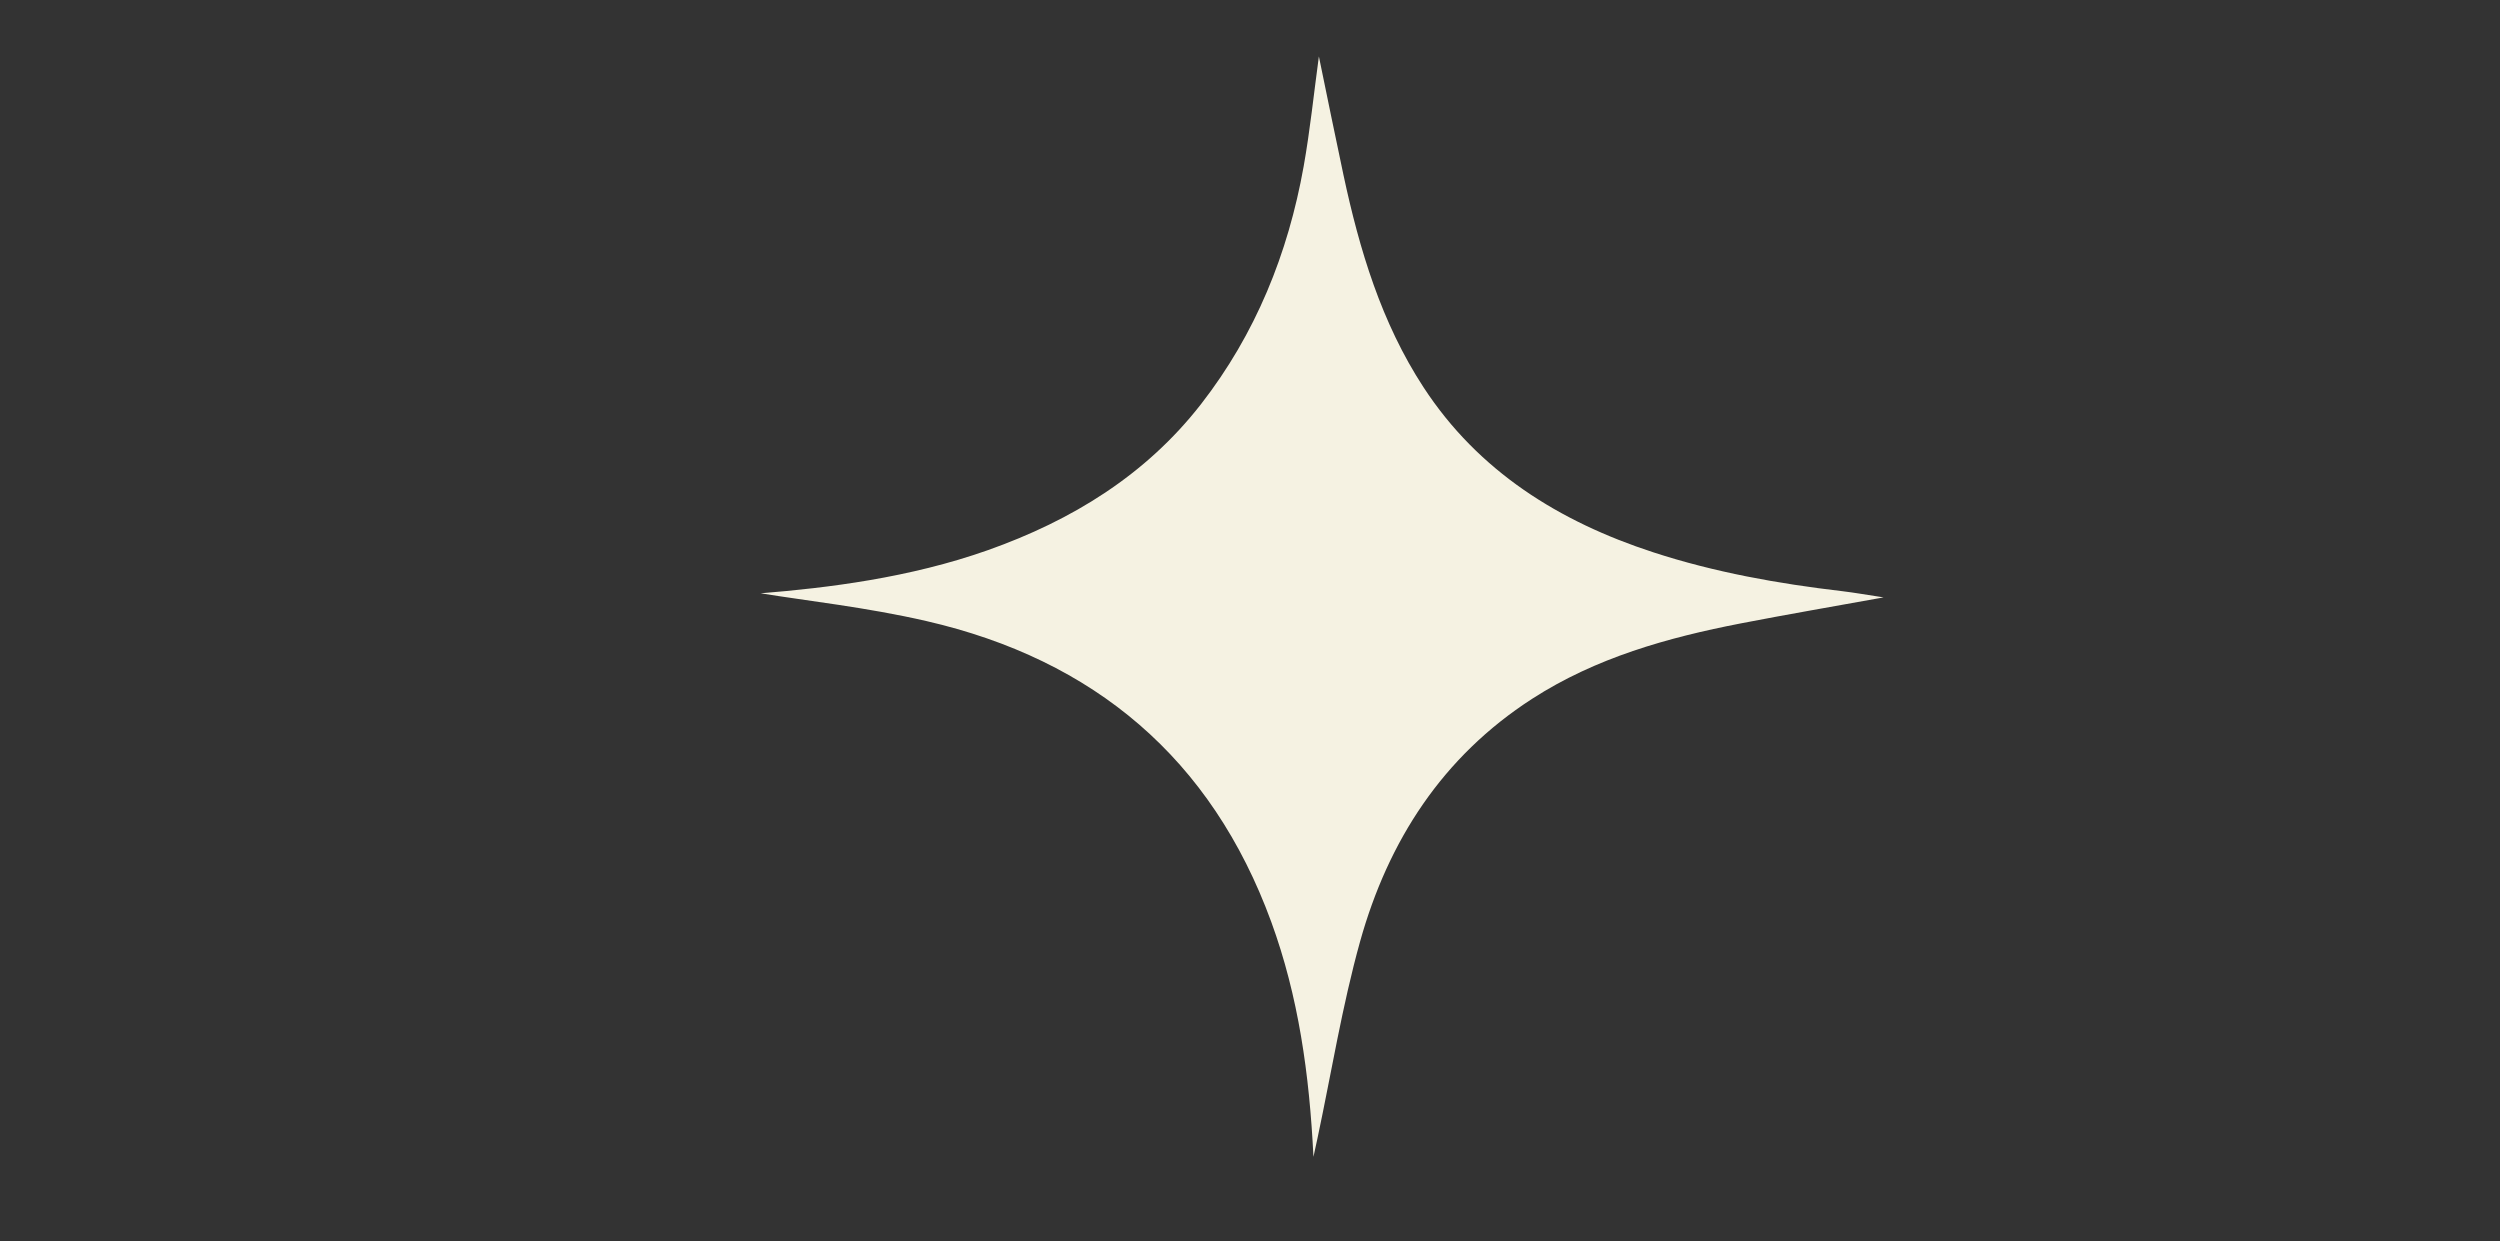 <?xml version="1.0" encoding="UTF-8"?> <!-- Generator: Adobe Illustrator 26.3.1, SVG Export Plug-In . SVG Version: 6.00 Build 0) --> <svg xmlns="http://www.w3.org/2000/svg" xmlns:xlink="http://www.w3.org/1999/xlink" id="Слой_1" x="0px" y="0px" viewBox="0 0 556 276" style="enable-background:new 0 0 556 276;" xml:space="preserve"><rect x="0" y="0" width="556" height="276" fill="#333333" stroke="none"/> <style type="text/css"> .st0{fill:#F5F2E2;} </style> <path class="st0" d="M293.32,12.55c1.82,8.8,3.59,17.58,5.46,26.33c3.56,16.65,8.43,32.89,17.81,47.25 c12.22,18.72,30.21,29.89,51.09,36.7c13.67,4.46,27.78,6.98,42.05,8.65c2.77,0.33,5.53,0.83,9.18,1.38 c-11.17,2.02-21.48,3.79-31.74,5.78c-16.33,3.17-32.25,7.63-46.43,16.78c-19.95,12.87-32.01,31.6-38.26,53.98 c-3.99,14.33-6.36,29.1-9.46,43.69c-0.23,1.13-0.48,2.26-0.91,4.19c-0.9-18.36-3.32-35.66-9.39-52.27 c-13.3-36.34-39.38-58.3-76.71-66.89c-13.23-3.05-26.83-4.53-36.84-6.17c14.81-1.2,33.07-3.41,50.58-9.61 c18.63-6.61,35.05-16.66,47.34-32.44c12.15-15.61,19.38-33.5,22.84-52.89C291.36,28.99,292.19,20.86,293.32,12.55"></path> </svg> 